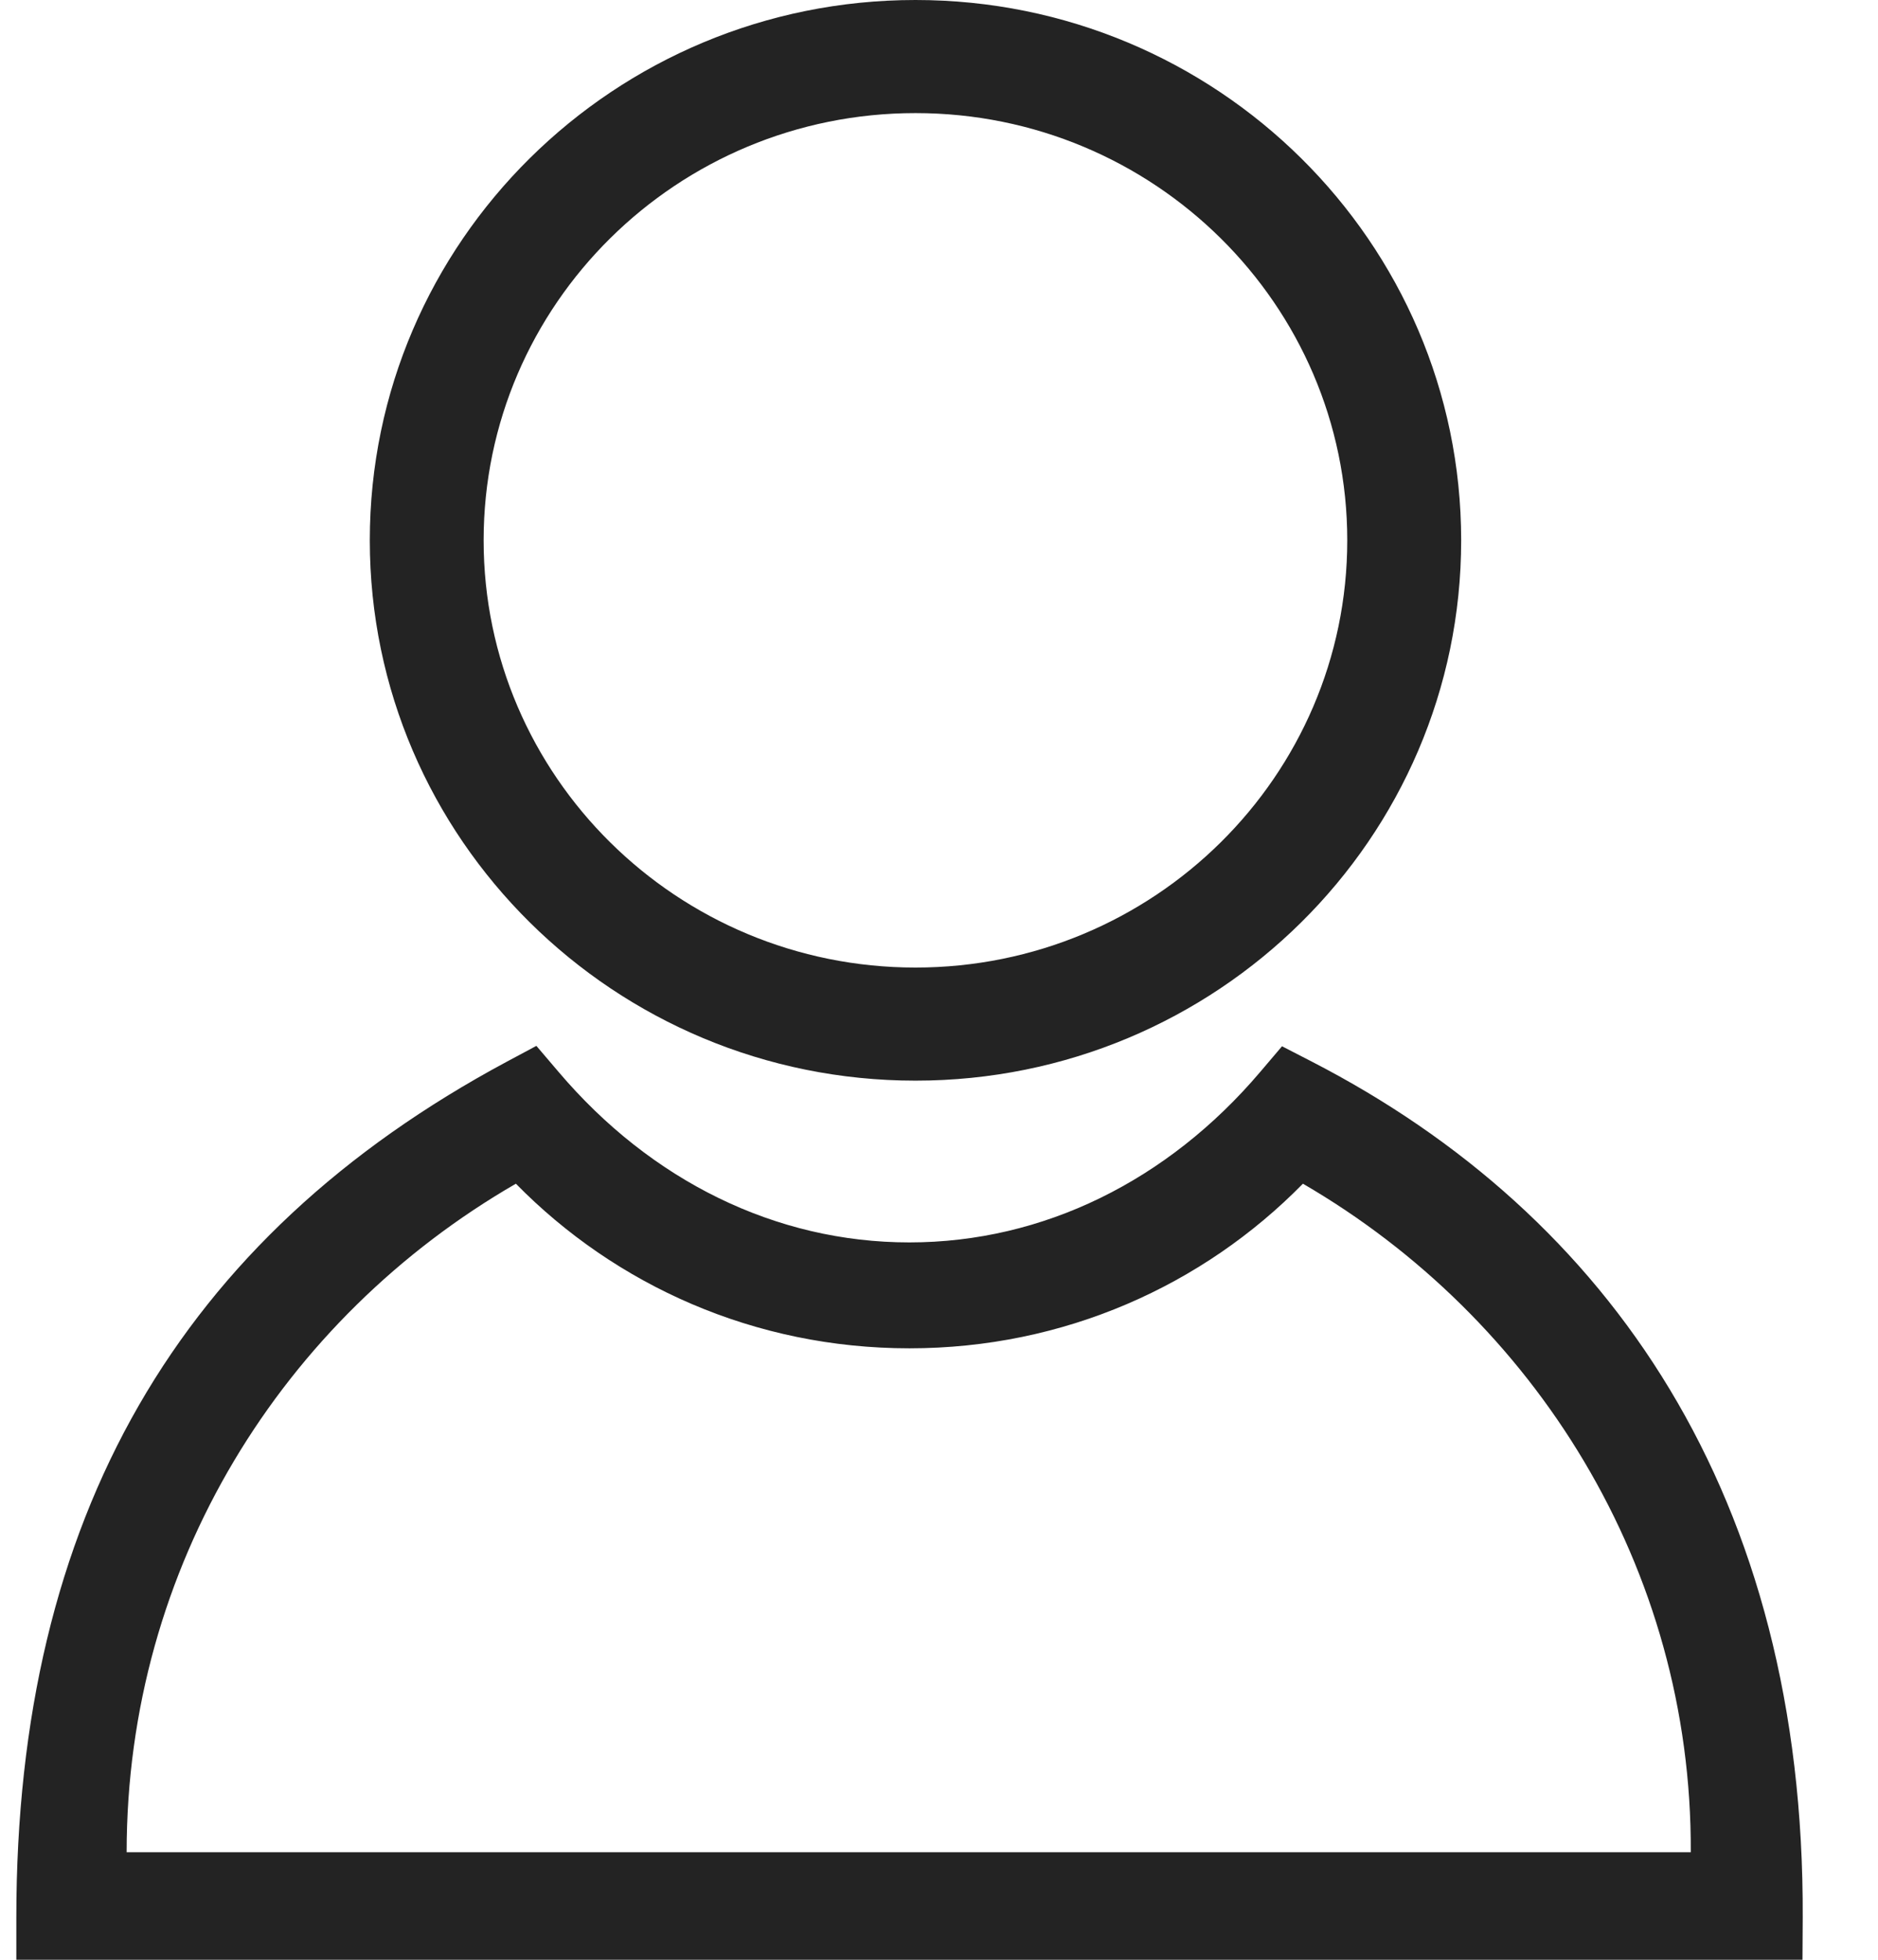 <svg width="23" height="24" viewBox="0 0 23 24" fill="none" xmlns="http://www.w3.org/2000/svg">
<path fill-rule="evenodd" clip-rule="evenodd" d="M0.2 23.483C0.2 18.578 2.202 15.152 6.201 13.005L6.569 12.808L6.84 13.126C7.971 14.459 9.499 15.215 11.137 15.215C12.776 15.215 14.304 14.459 15.435 13.126L15.701 12.813L16.066 13.001C19.717 14.882 22.1 18.327 22.078 23.485L22.075 24H0.2V23.483ZM1.551 22.683H20.707C20.724 19.195 18.793 16.144 15.957 14.496C14.735 15.741 13.034 16.512 11.138 16.512C9.242 16.512 7.54 15.741 6.318 14.496C3.465 16.144 1.551 19.177 1.551 22.683ZM11.212 0C14.899 0 17.895 2.964 17.895 6.617C17.895 10.27 14.899 13.234 11.212 13.234C7.525 13.234 4.529 10.27 4.529 6.617C4.529 2.964 7.525 0 11.212 0ZM11.212 1.385C8.293 1.385 5.923 3.73 5.923 6.617C5.923 9.504 8.293 11.849 11.212 11.849C14.13 11.849 16.5 9.504 16.5 6.617C16.5 3.73 14.13 1.385 11.212 1.385Z" fill="#232323"/>
</svg>
